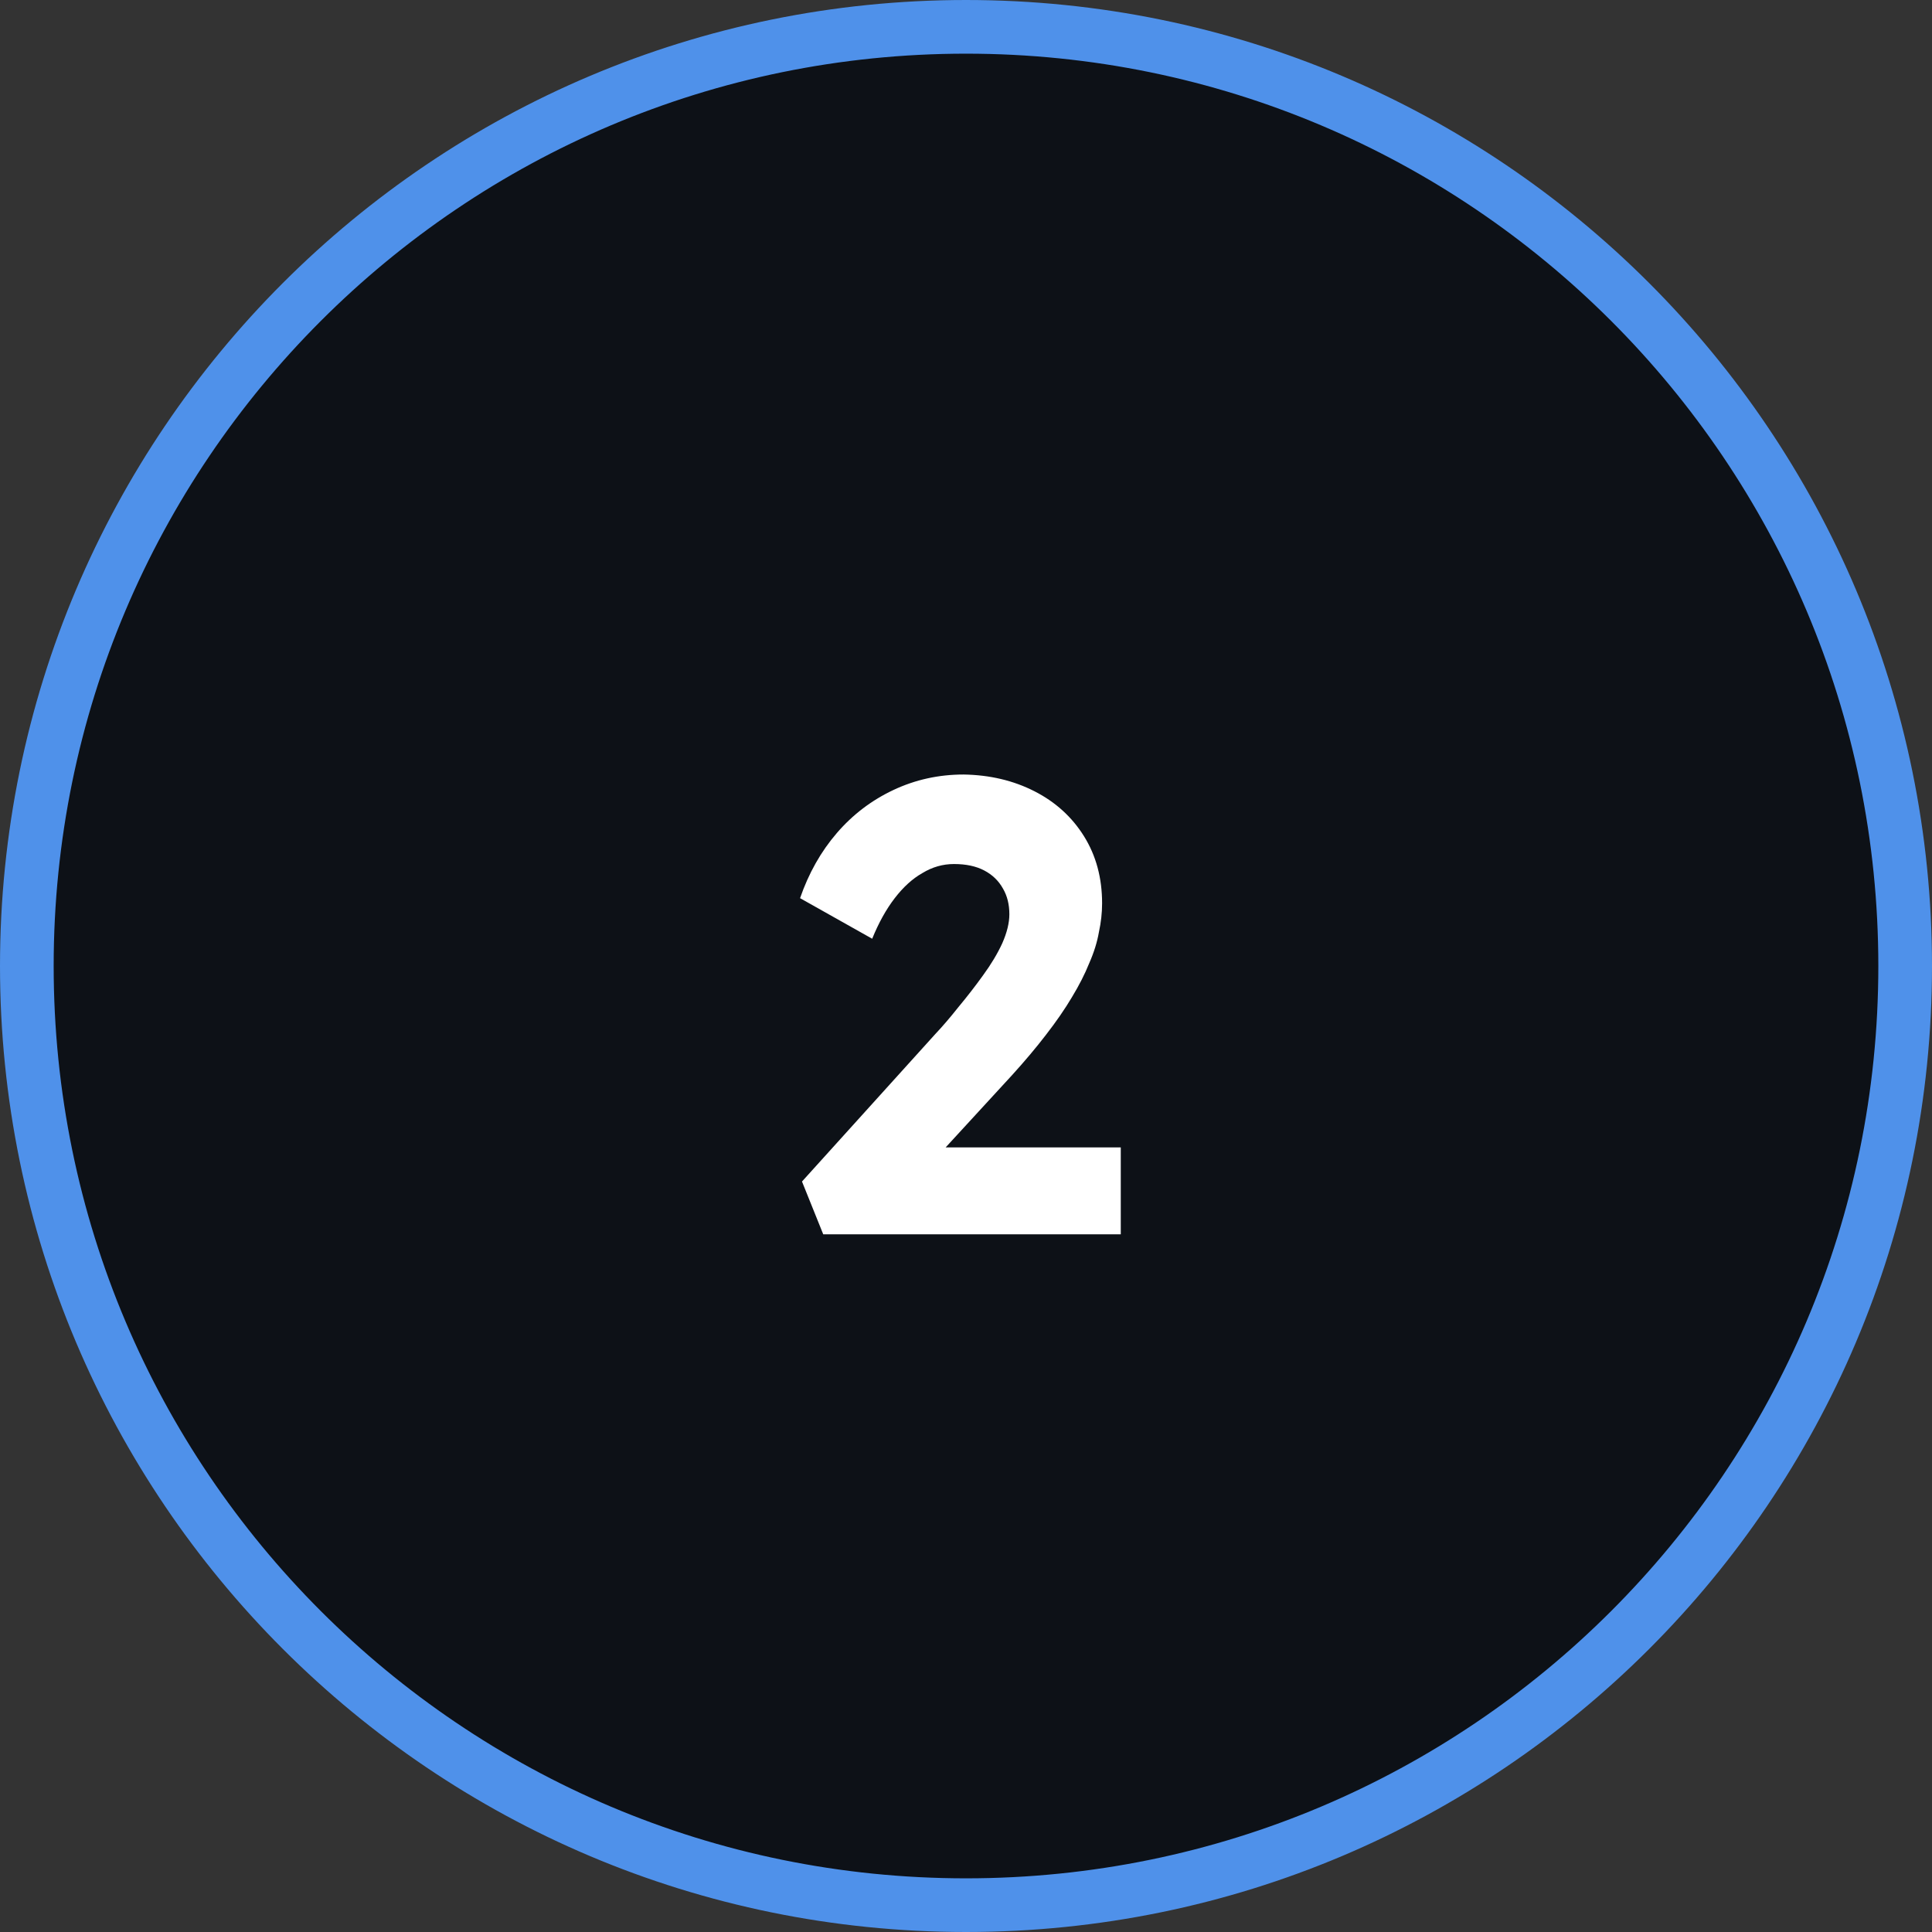 <svg width="36" height="36" viewBox="0 0 36 36" fill="none" xmlns="http://www.w3.org/2000/svg">
<rect x="0" y="0" width="36" height="36" fill="#333333" stroke="none"/>
<path d="M18 35.5C8.335 35.5 0.5 27.665 0.5 18C0.5 8.335 8.335 0.5 18 0.5C27.665 0.5 35.5 8.335 35.5 18C35.5 27.665 27.665 35.5 18 35.5Z" fill="#0D1117"/>
<path d="M18 35.5C8.335 35.5 0.5 27.665 0.5 18C0.5 8.335 8.335 0.5 18 0.5C27.665 0.5 35.5 8.335 35.5 18C35.5 27.665 27.665 35.5 18 35.5Z" stroke="#4F91EA"/>
<path d="M15.34 23L14.944 22.016L17.428 19.268C17.564 19.124 17.708 18.956 17.86 18.764C18.02 18.572 18.172 18.376 18.316 18.176C18.468 17.968 18.588 17.768 18.676 17.576C18.764 17.376 18.808 17.196 18.808 17.036C18.808 16.852 18.768 16.692 18.688 16.556C18.608 16.412 18.492 16.3 18.34 16.22C18.188 16.14 18 16.1 17.776 16.1C17.568 16.1 17.372 16.156 17.188 16.268C17.004 16.372 16.832 16.528 16.672 16.736C16.512 16.944 16.372 17.196 16.252 17.492L14.908 16.736C15.068 16.272 15.296 15.868 15.592 15.524C15.888 15.18 16.24 14.912 16.648 14.72C17.056 14.528 17.492 14.432 17.956 14.432C18.444 14.44 18.884 14.544 19.276 14.744C19.668 14.944 19.976 15.224 20.2 15.584C20.424 15.944 20.536 16.36 20.536 16.832C20.536 17.008 20.516 17.188 20.476 17.372C20.444 17.556 20.384 17.748 20.296 17.948C20.216 18.148 20.108 18.36 19.972 18.584C19.844 18.8 19.684 19.032 19.492 19.28C19.308 19.52 19.096 19.772 18.856 20.036L16.948 22.112L16.708 21.38H20.884V23H15.34Z" fill="white"/>
</svg>
